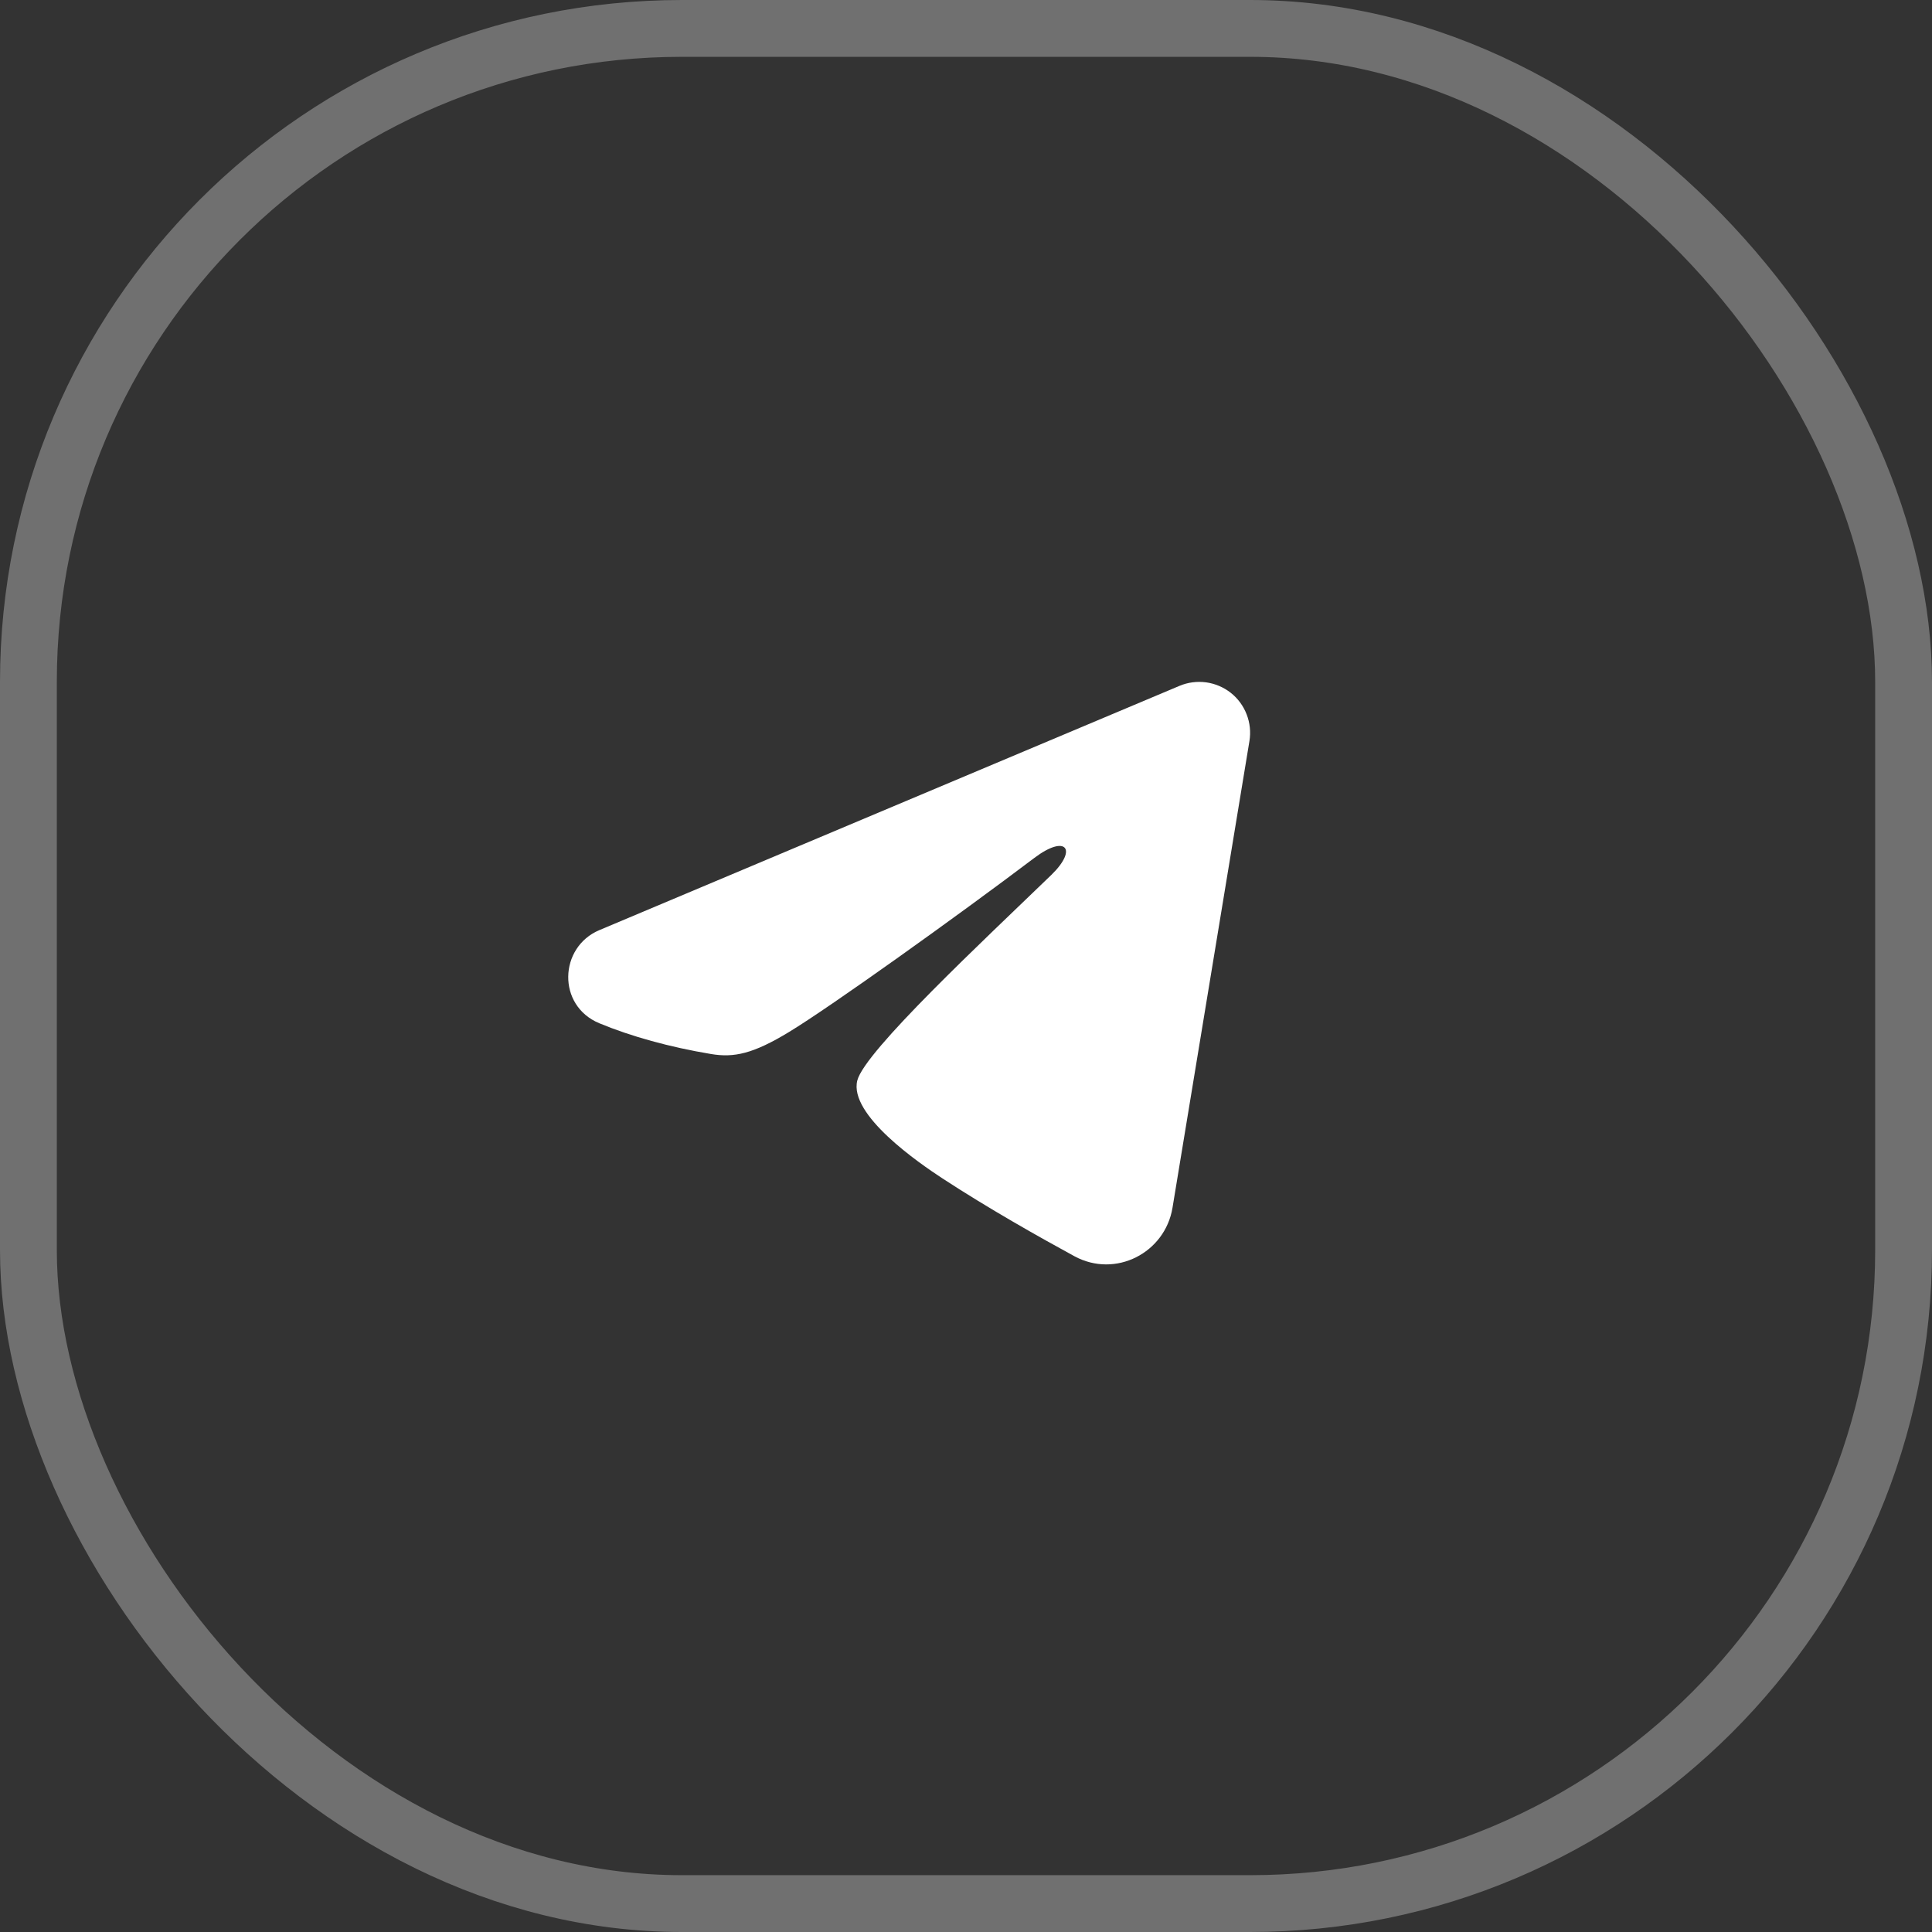 <?xml version="1.0" encoding="UTF-8"?> <svg xmlns="http://www.w3.org/2000/svg" width="34" height="34" viewBox="0 0 34 34" fill="none"><rect x="0" y="0" width="34" height="34" fill="#333333" stroke="none"/><rect x="0.5" y="0.5" width="33" height="33" rx="11.5" stroke="white" stroke-opacity="0.3"></rect><path fill-rule="evenodd" clip-rule="evenodd" d="M20.757 12.07C20.904 12.008 21.066 11.987 21.225 12.008C21.383 12.03 21.533 12.093 21.659 12.192C21.785 12.291 21.881 12.422 21.939 12.572C21.997 12.721 22.014 12.883 21.988 13.041L20.634 21.255C20.503 22.047 19.633 22.501 18.907 22.107C18.299 21.776 17.396 21.268 16.584 20.737C16.178 20.471 14.935 19.62 15.087 19.015C15.219 18.497 17.308 16.552 18.503 15.396C18.971 14.941 18.758 14.679 18.204 15.097C16.83 16.135 14.623 17.713 13.893 18.157C13.25 18.549 12.914 18.616 12.513 18.549C11.781 18.427 11.102 18.238 10.548 18.008C9.799 17.698 9.836 16.669 10.547 16.369L20.757 12.07Z" fill="white"></path></svg> 